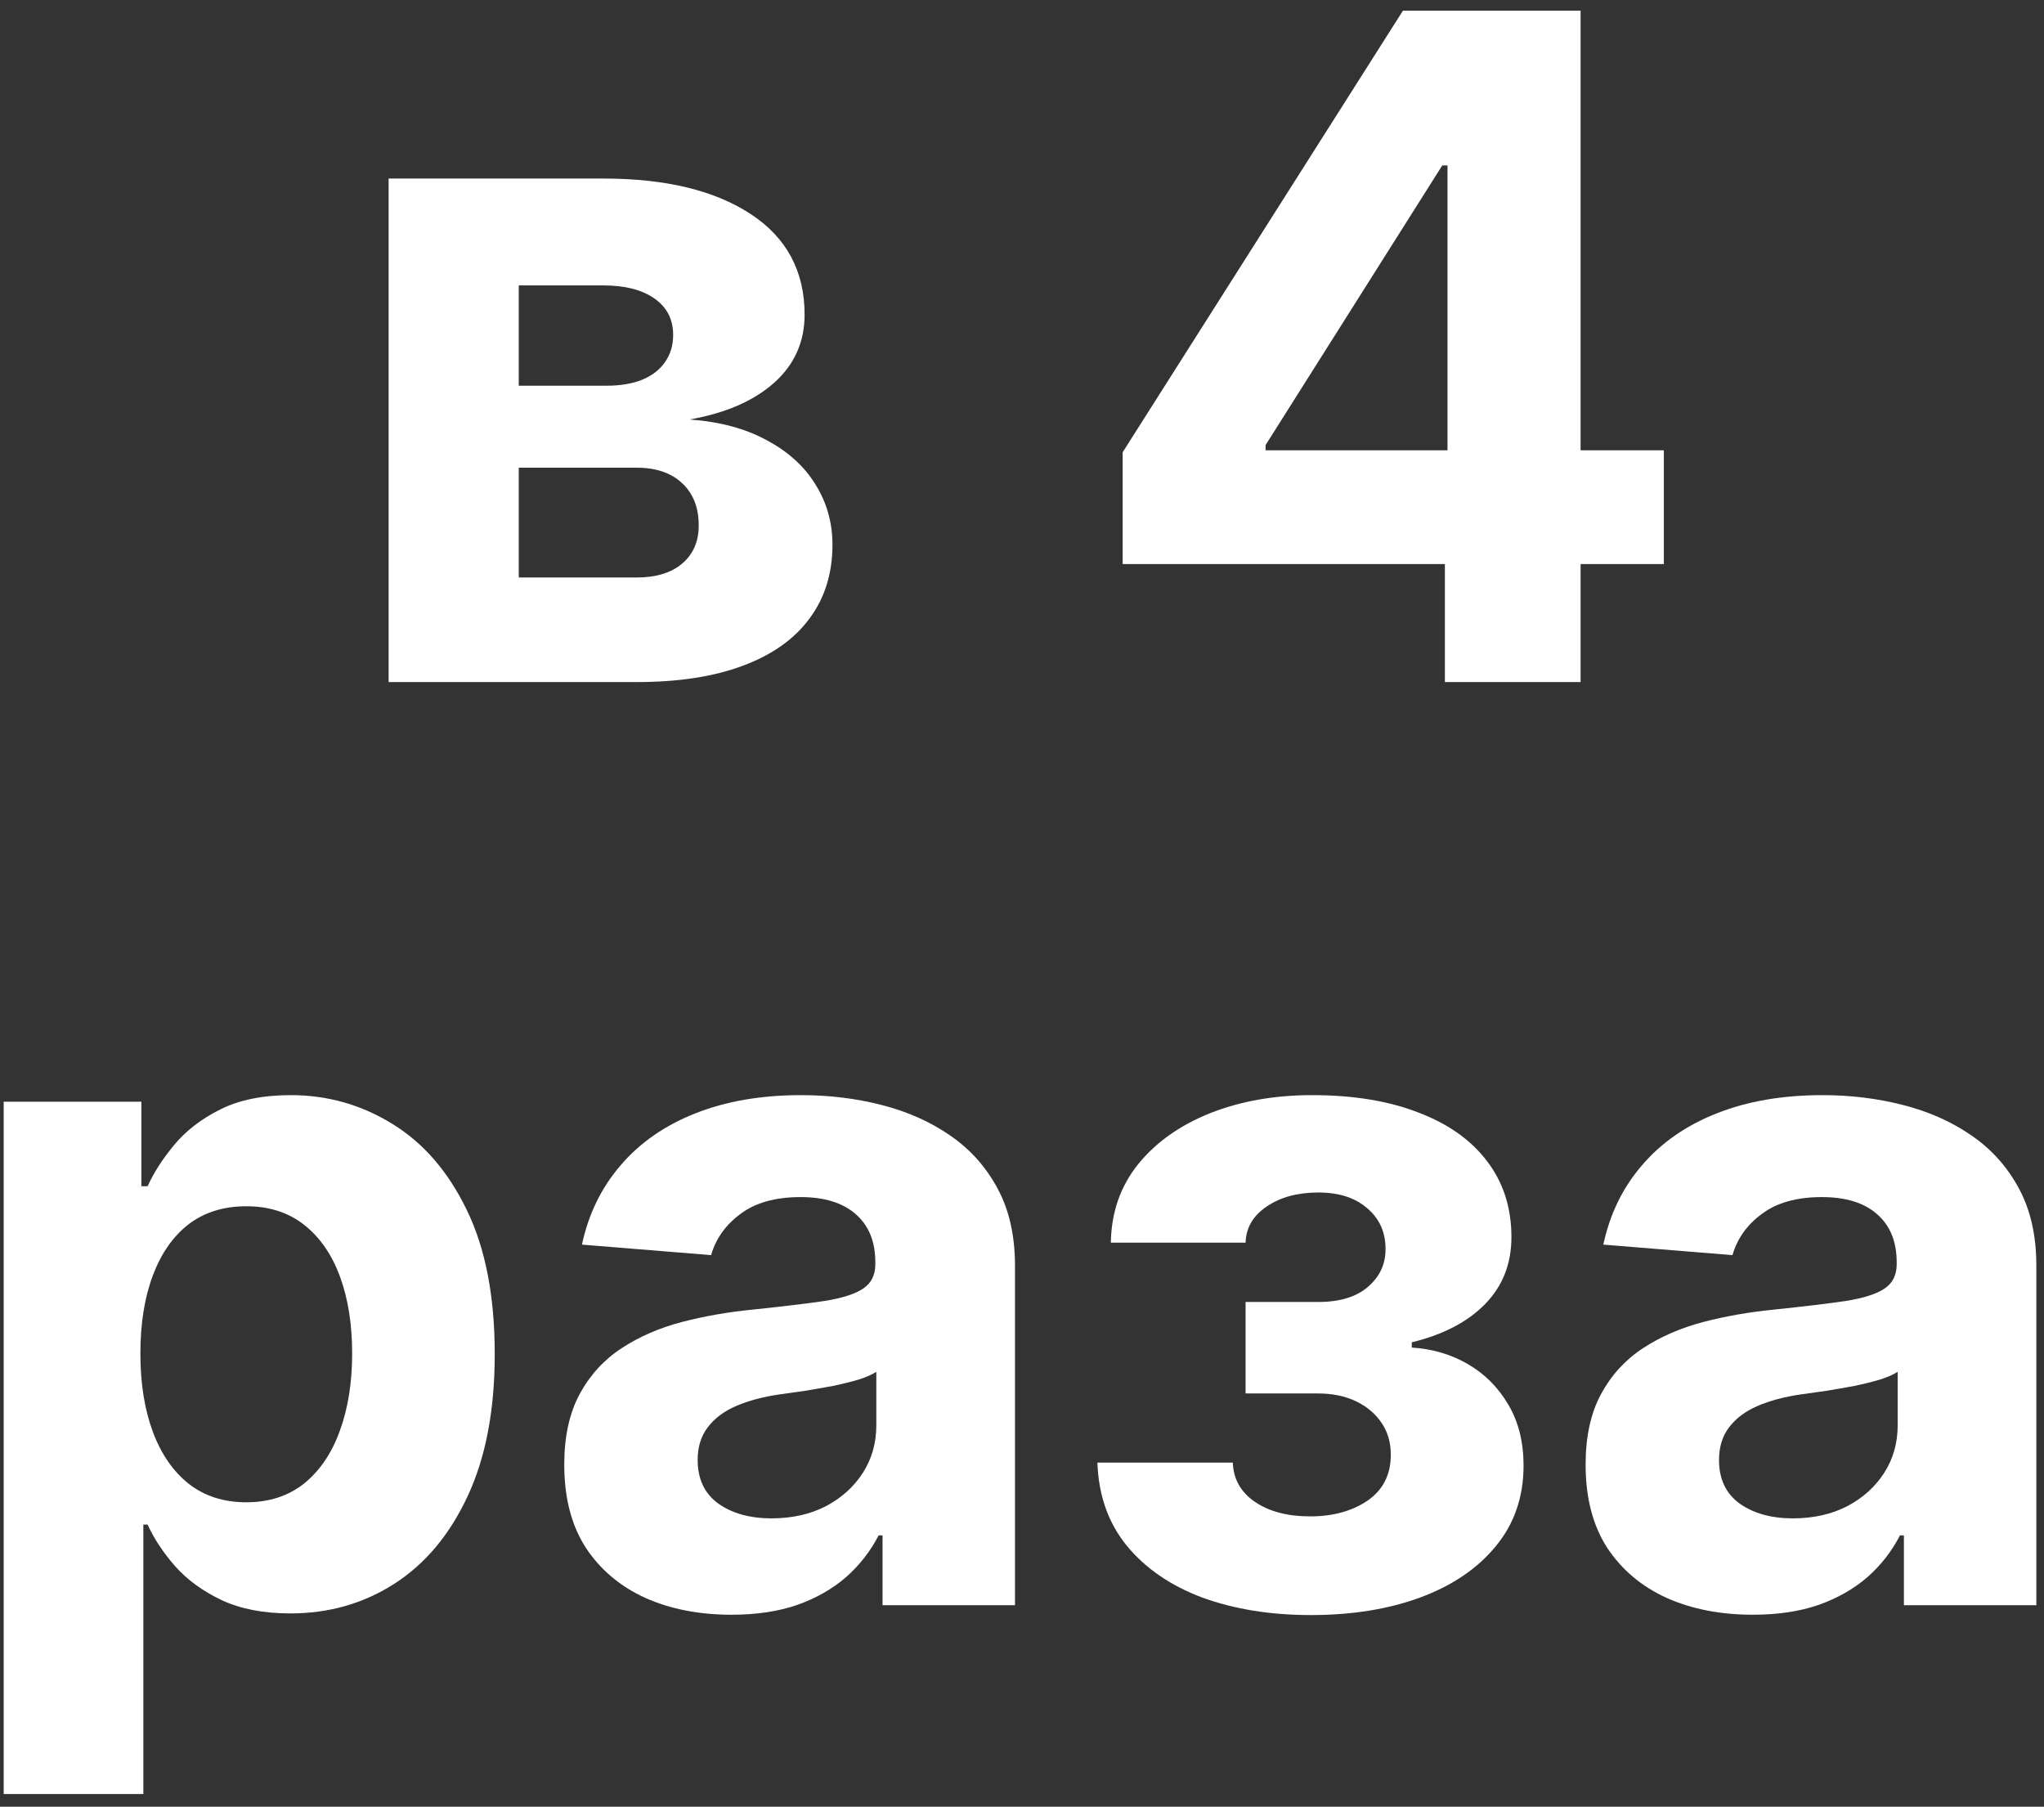 <?xml version="1.0" encoding="UTF-8"?> <svg xmlns="http://www.w3.org/2000/svg" width="155" height="137" viewBox="0 0 155 137" fill="none"><rect x="0" y="0" width="155" height="137" fill="#333333" stroke="none"/><path d="M132.917 122.441C130.481 122.441 128.31 122.018 126.404 121.173C124.498 120.311 122.99 119.043 121.88 117.37C120.786 115.679 120.239 113.575 120.239 111.056C120.239 108.935 120.629 107.153 121.408 105.711C122.186 104.27 123.247 103.11 124.589 102.231C125.932 101.353 127.456 100.69 129.163 100.243C130.887 99.795 132.693 99.48 134.582 99.298C136.803 99.066 138.593 98.851 139.952 98.652C141.311 98.436 142.297 98.121 142.91 97.707C143.523 97.293 143.829 96.68 143.829 95.868V95.719C143.829 94.144 143.332 92.926 142.338 92.064C141.36 91.203 139.968 90.772 138.162 90.772C136.256 90.772 134.74 91.194 133.613 92.04C132.486 92.868 131.74 93.912 131.376 95.172L121.582 94.376C122.079 92.056 123.056 90.051 124.515 88.361C125.973 86.654 127.854 85.344 130.158 84.433C132.478 83.505 135.162 83.041 138.212 83.041C140.333 83.041 142.363 83.29 144.302 83.787C146.257 84.284 147.989 85.054 149.497 86.098C151.022 87.142 152.223 88.485 153.101 90.125C153.98 91.749 154.419 93.697 154.419 95.967V121.72H144.376V116.425H144.078C143.465 117.618 142.645 118.671 141.617 119.582C140.59 120.477 139.355 121.181 137.913 121.695C136.472 122.192 134.806 122.441 132.917 122.441ZM135.949 115.133C137.507 115.133 138.883 114.826 140.076 114.213C141.269 113.583 142.205 112.738 142.885 111.677C143.564 110.617 143.904 109.415 143.904 108.073V104.021C143.573 104.236 143.117 104.435 142.537 104.618C141.973 104.783 141.335 104.941 140.623 105.09C139.91 105.222 139.198 105.347 138.485 105.463C137.772 105.562 137.126 105.653 136.546 105.736C135.303 105.918 134.218 106.209 133.29 106.606C132.362 107.004 131.641 107.543 131.127 108.222C130.613 108.885 130.356 109.713 130.356 110.708C130.356 112.15 130.878 113.252 131.923 114.014C132.983 114.76 134.325 115.133 135.949 115.133Z" fill="white"></path><path d="M83.219 110.907H93.485C93.535 112.166 94.098 113.16 95.175 113.89C96.253 114.619 97.645 114.983 99.352 114.983C101.075 114.983 102.525 114.586 103.702 113.79C104.878 112.978 105.467 111.818 105.467 110.31C105.467 109.382 105.235 108.578 104.771 107.899C104.307 107.203 103.66 106.656 102.832 106.258C102.003 105.86 101.042 105.662 99.948 105.662H94.454V98.726H99.948C101.589 98.726 102.848 98.345 103.727 97.583C104.621 96.82 105.069 95.868 105.069 94.724C105.069 93.431 104.605 92.396 103.677 91.617C102.765 90.821 101.531 90.424 99.973 90.424C98.399 90.424 97.09 90.78 96.045 91.493C95.018 92.189 94.488 93.1 94.454 94.227H84.238C84.271 91.94 84.959 89.96 86.301 88.286C87.66 86.612 89.483 85.32 91.77 84.408C94.073 83.497 96.65 83.041 99.501 83.041C102.616 83.041 105.301 83.48 107.555 84.358C109.825 85.22 111.565 86.455 112.775 88.062C114.001 89.67 114.614 91.584 114.614 93.804C114.614 95.826 113.951 97.516 112.626 98.875C111.3 100.234 109.444 101.204 107.058 101.784V102.182C108.632 102.281 110.057 102.704 111.333 103.449C112.609 104.195 113.628 105.222 114.391 106.532C115.153 107.824 115.534 109.357 115.534 111.13C115.534 113.5 114.838 115.53 113.446 117.221C112.071 118.911 110.165 120.212 107.729 121.123C105.309 122.018 102.533 122.466 99.401 122.466C96.352 122.466 93.618 122.026 91.198 121.148C88.795 120.253 86.881 118.944 85.456 117.221C84.047 115.497 83.302 113.392 83.219 110.907Z" fill="white"></path><path d="M55.466 122.441C53.03 122.441 50.859 122.018 48.953 121.173C47.047 120.311 45.539 119.043 44.429 117.37C43.335 115.679 42.788 113.575 42.788 111.056C42.788 108.935 43.178 107.153 43.956 105.711C44.735 104.27 45.796 103.11 47.138 102.231C48.481 101.353 50.005 100.69 51.712 100.243C53.436 99.795 55.242 99.48 57.131 99.298C59.352 99.066 61.142 98.851 62.5 98.652C63.859 98.436 64.845 98.121 65.459 97.707C66.072 97.293 66.378 96.68 66.378 95.868V95.719C66.378 94.144 65.881 92.926 64.887 92.064C63.909 91.203 62.517 90.772 60.711 90.772C58.805 90.772 57.289 91.194 56.162 92.04C55.035 92.868 54.289 93.912 53.924 95.172L44.13 94.376C44.628 92.056 45.605 90.051 47.064 88.361C48.522 86.654 50.403 85.344 52.706 84.433C55.026 83.505 57.711 83.041 60.76 83.041C62.882 83.041 64.912 83.29 66.851 83.787C68.806 84.284 70.538 85.054 72.046 86.098C73.57 87.142 74.772 88.485 75.65 90.125C76.529 91.749 76.968 93.697 76.968 95.967V121.72H66.925V116.425H66.627C66.014 117.618 65.193 118.671 64.166 119.582C63.139 120.477 61.904 121.181 60.462 121.695C59.02 122.192 57.355 122.441 55.466 122.441ZM58.498 115.133C60.056 115.133 61.432 114.826 62.625 114.213C63.818 113.583 64.754 112.738 65.434 111.677C66.113 110.617 66.453 109.415 66.453 108.073V104.021C66.121 104.236 65.666 104.435 65.086 104.618C64.522 104.783 63.884 104.941 63.172 105.09C62.459 105.222 61.746 105.347 61.034 105.463C60.321 105.562 59.675 105.653 59.095 105.736C57.852 105.918 56.767 106.209 55.839 106.606C54.91 107.004 54.19 107.543 53.676 108.222C53.162 108.885 52.905 109.713 52.905 110.708C52.905 112.15 53.427 113.252 54.471 114.014C55.532 114.76 56.874 115.133 58.498 115.133Z" fill="white"></path><path d="M0.28 136.038V83.538H10.721V89.951H11.193C11.657 88.924 12.328 87.88 13.206 86.819C14.101 85.742 15.261 84.847 16.686 84.135C18.128 83.406 19.918 83.041 22.056 83.041C24.84 83.041 27.409 83.77 29.762 85.228C32.115 86.67 33.996 88.849 35.405 91.766C36.813 94.666 37.517 98.304 37.517 102.679C37.517 106.938 36.83 110.534 35.454 113.467C34.095 116.384 32.239 118.596 29.886 120.104C27.549 121.596 24.931 122.341 22.031 122.341C19.976 122.341 18.228 122.002 16.786 121.322C15.361 120.643 14.192 119.789 13.281 118.762C12.37 117.718 11.674 116.665 11.193 115.605H10.87V136.038H0.28ZM10.646 102.629C10.646 104.899 10.961 106.88 11.591 108.57C12.22 110.26 13.132 111.578 14.325 112.522C15.518 113.45 16.968 113.914 18.675 113.914C20.399 113.914 21.857 113.442 23.05 112.498C24.243 111.536 25.146 110.211 25.76 108.52C26.389 106.813 26.704 104.85 26.704 102.629C26.704 100.425 26.398 98.486 25.785 96.812C25.171 95.138 24.268 93.829 23.075 92.885C21.882 91.94 20.415 91.468 18.675 91.468C16.952 91.468 15.493 91.924 14.3 92.835C13.123 93.746 12.22 95.039 11.591 96.713C10.961 98.386 10.646 100.359 10.646 102.629Z" fill="white"></path><path d="M85.133 42.771V34.294L106.386 0.811H113.695V12.544H109.369L95.971 33.748V34.145H126.173V42.771H85.133ZM109.568 51.72V40.186L109.767 36.432V0.811H119.859V51.72H109.568Z" fill="white"></path><path d="M29.47 51.72V13.538H45.752C50.458 13.538 54.178 14.433 56.913 16.223C59.647 18.012 61.014 20.556 61.014 23.854C61.014 25.926 60.244 27.649 58.703 29.025C57.161 30.4 55.024 31.328 52.289 31.809C54.576 31.974 56.523 32.496 58.131 33.375C59.755 34.236 60.99 35.355 61.835 36.731C62.697 38.106 63.127 39.631 63.127 41.304C63.127 43.475 62.547 45.34 61.387 46.898C60.244 48.455 58.562 49.648 56.341 50.477C54.137 51.306 51.444 51.72 48.262 51.72H29.47ZM39.338 43.79H48.262C49.737 43.79 50.889 43.442 51.718 42.746C52.563 42.034 52.985 41.064 52.985 39.838C52.985 38.479 52.563 37.41 51.718 36.631C50.889 35.852 49.737 35.463 48.262 35.463H39.338V43.79ZM39.338 29.248H45.975C47.036 29.248 47.939 29.099 48.685 28.801C49.447 28.486 50.027 28.039 50.425 27.459C50.839 26.878 51.046 26.191 51.046 25.395C51.046 24.219 50.574 23.299 49.63 22.636C48.685 21.973 47.392 21.642 45.752 21.642H39.338V29.248Z" fill="white"></path></svg> 